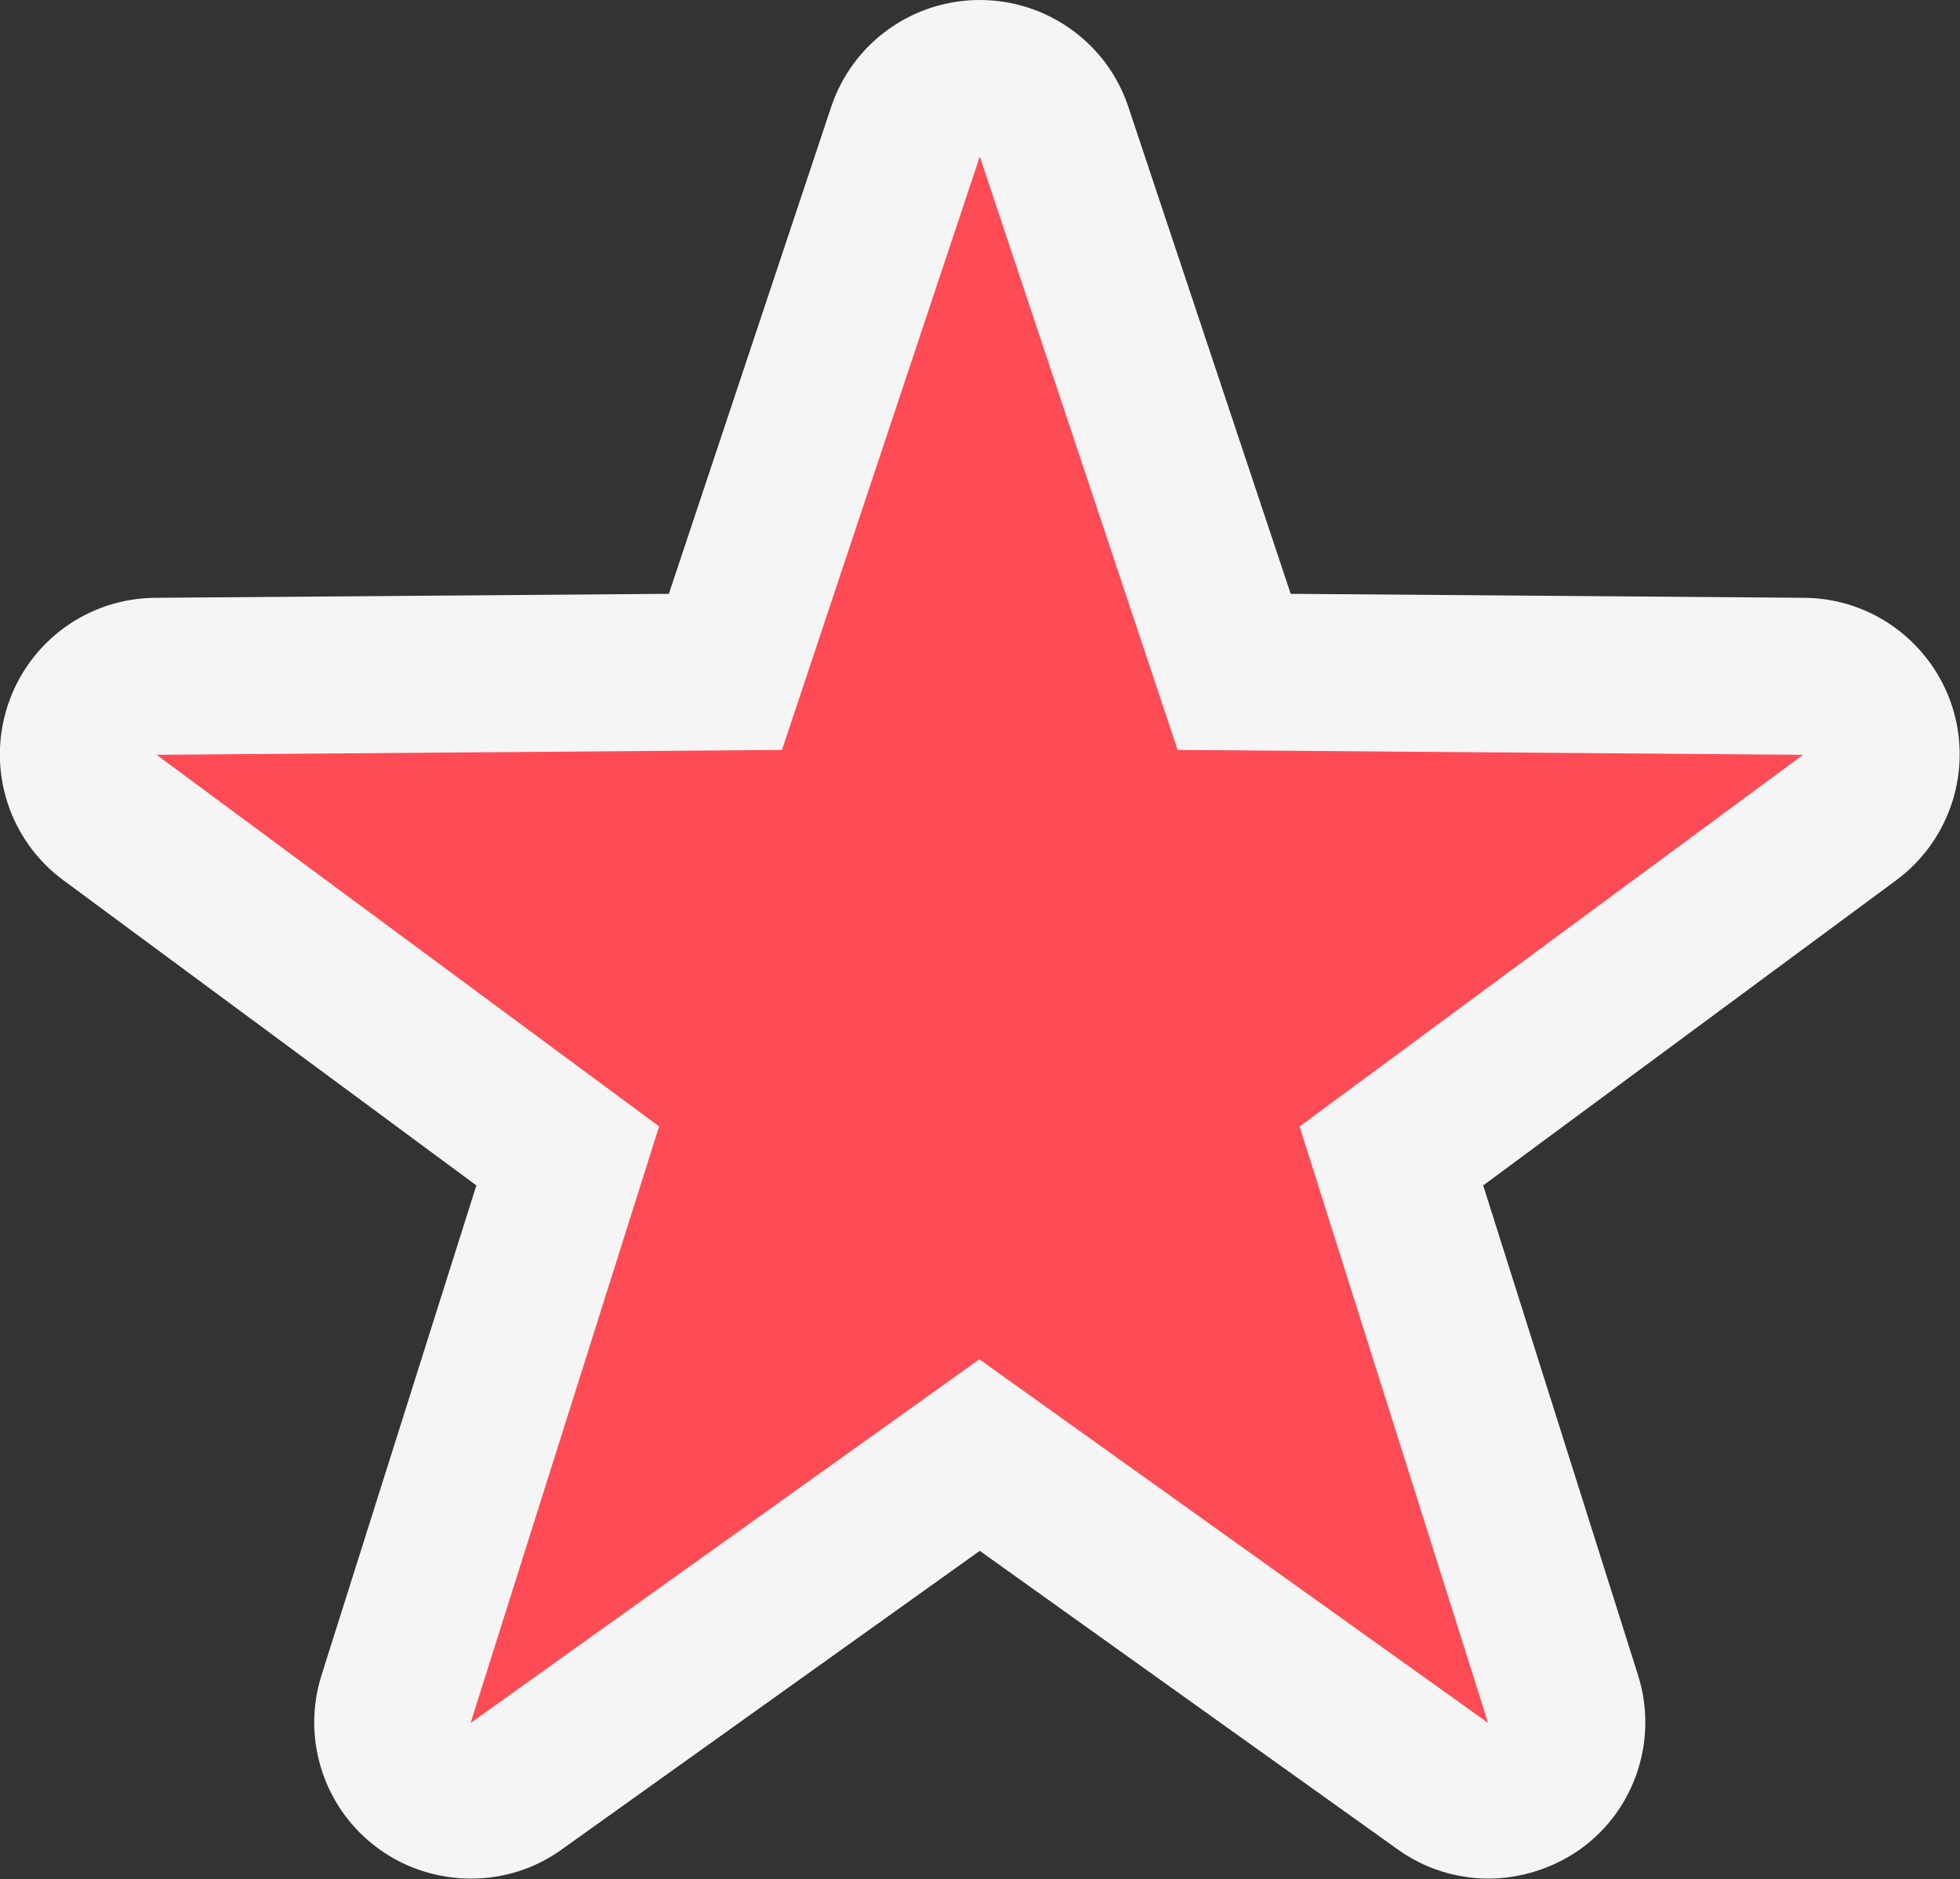 <?xml version="1.0" encoding="UTF-8"?>
<svg id="Layer_2" data-name="Layer 2" xmlns="http://www.w3.org/2000/svg" viewBox="0 0 44.19 42.37">
  <rect x="0" y="0" width="44.19" height="42.37" fill="#333333" stroke="none"/>
  <defs>
    <style>
      .cls-1 {
        fill: #f5f5f5;
      }

      .cls-1, .cls-2 {
        stroke-width: 0px;
      }

      .cls-2 {
        fill: #ff4b55;
      }
    </style>
  </defs>
  <g id="Layer_1-2" data-name="Layer 1">
    <path class="cls-2" d="m33.57,40.61c-.36,0-.72-.11-1.03-.33l-10.45-7.47-10.45,7.47c-.31.21-.67.33-1.03.33s-.73-.11-1.04-.34c-.61-.45-.88-1.24-.65-1.96l3.88-12.24-10.33-7.63c-.61-.46-.87-1.25-.63-1.96.24-.72.91-1.22,1.67-1.22l12.84-.1,4.06-12.18c.24-.71.92-1.21,1.68-1.21s1.44.49,1.68,1.21l4.06,12.18,12.84.1c.76,0,1.43.5,1.67,1.22.23.71-.02,1.51-.63,1.96l-10.33,7.63,3.88,12.24c.23.72-.03,1.52-.65,1.96-.32.22-.68.34-1.04.34Z"/>
    <path class="cls-1" d="m22.09,3.53l4.46,13.38,14.1.11-11.35,8.38,4.25,13.45-11.47-8.2-11.47,8.2,4.25-13.45L3.53,17.02l14.1-.11,4.46-13.38m0-3.53c-1.52,0-2.87.97-3.35,2.41l-3.66,10.98-11.58.09c-1.52.01-2.86.99-3.33,2.44-.47,1.45.04,3.03,1.26,3.93l9.31,6.88-3.49,11.04c-.46,1.45.06,3.03,1.29,3.92.62.45,1.35.67,2.08.67s1.44-.22,2.05-.66l9.42-6.73,9.42,6.73c.61.44,1.33.66,2.05.66s1.46-.23,2.08-.67c1.23-.89,1.75-2.47,1.29-3.92l-3.49-11.04,9.31-6.88c1.22-.9,1.73-2.49,1.26-3.93s-1.81-2.43-3.33-2.44l-11.58-.09-3.66-10.98c-.48-1.44-1.83-2.41-3.35-2.41h0Z"/>
  </g>
</svg>
